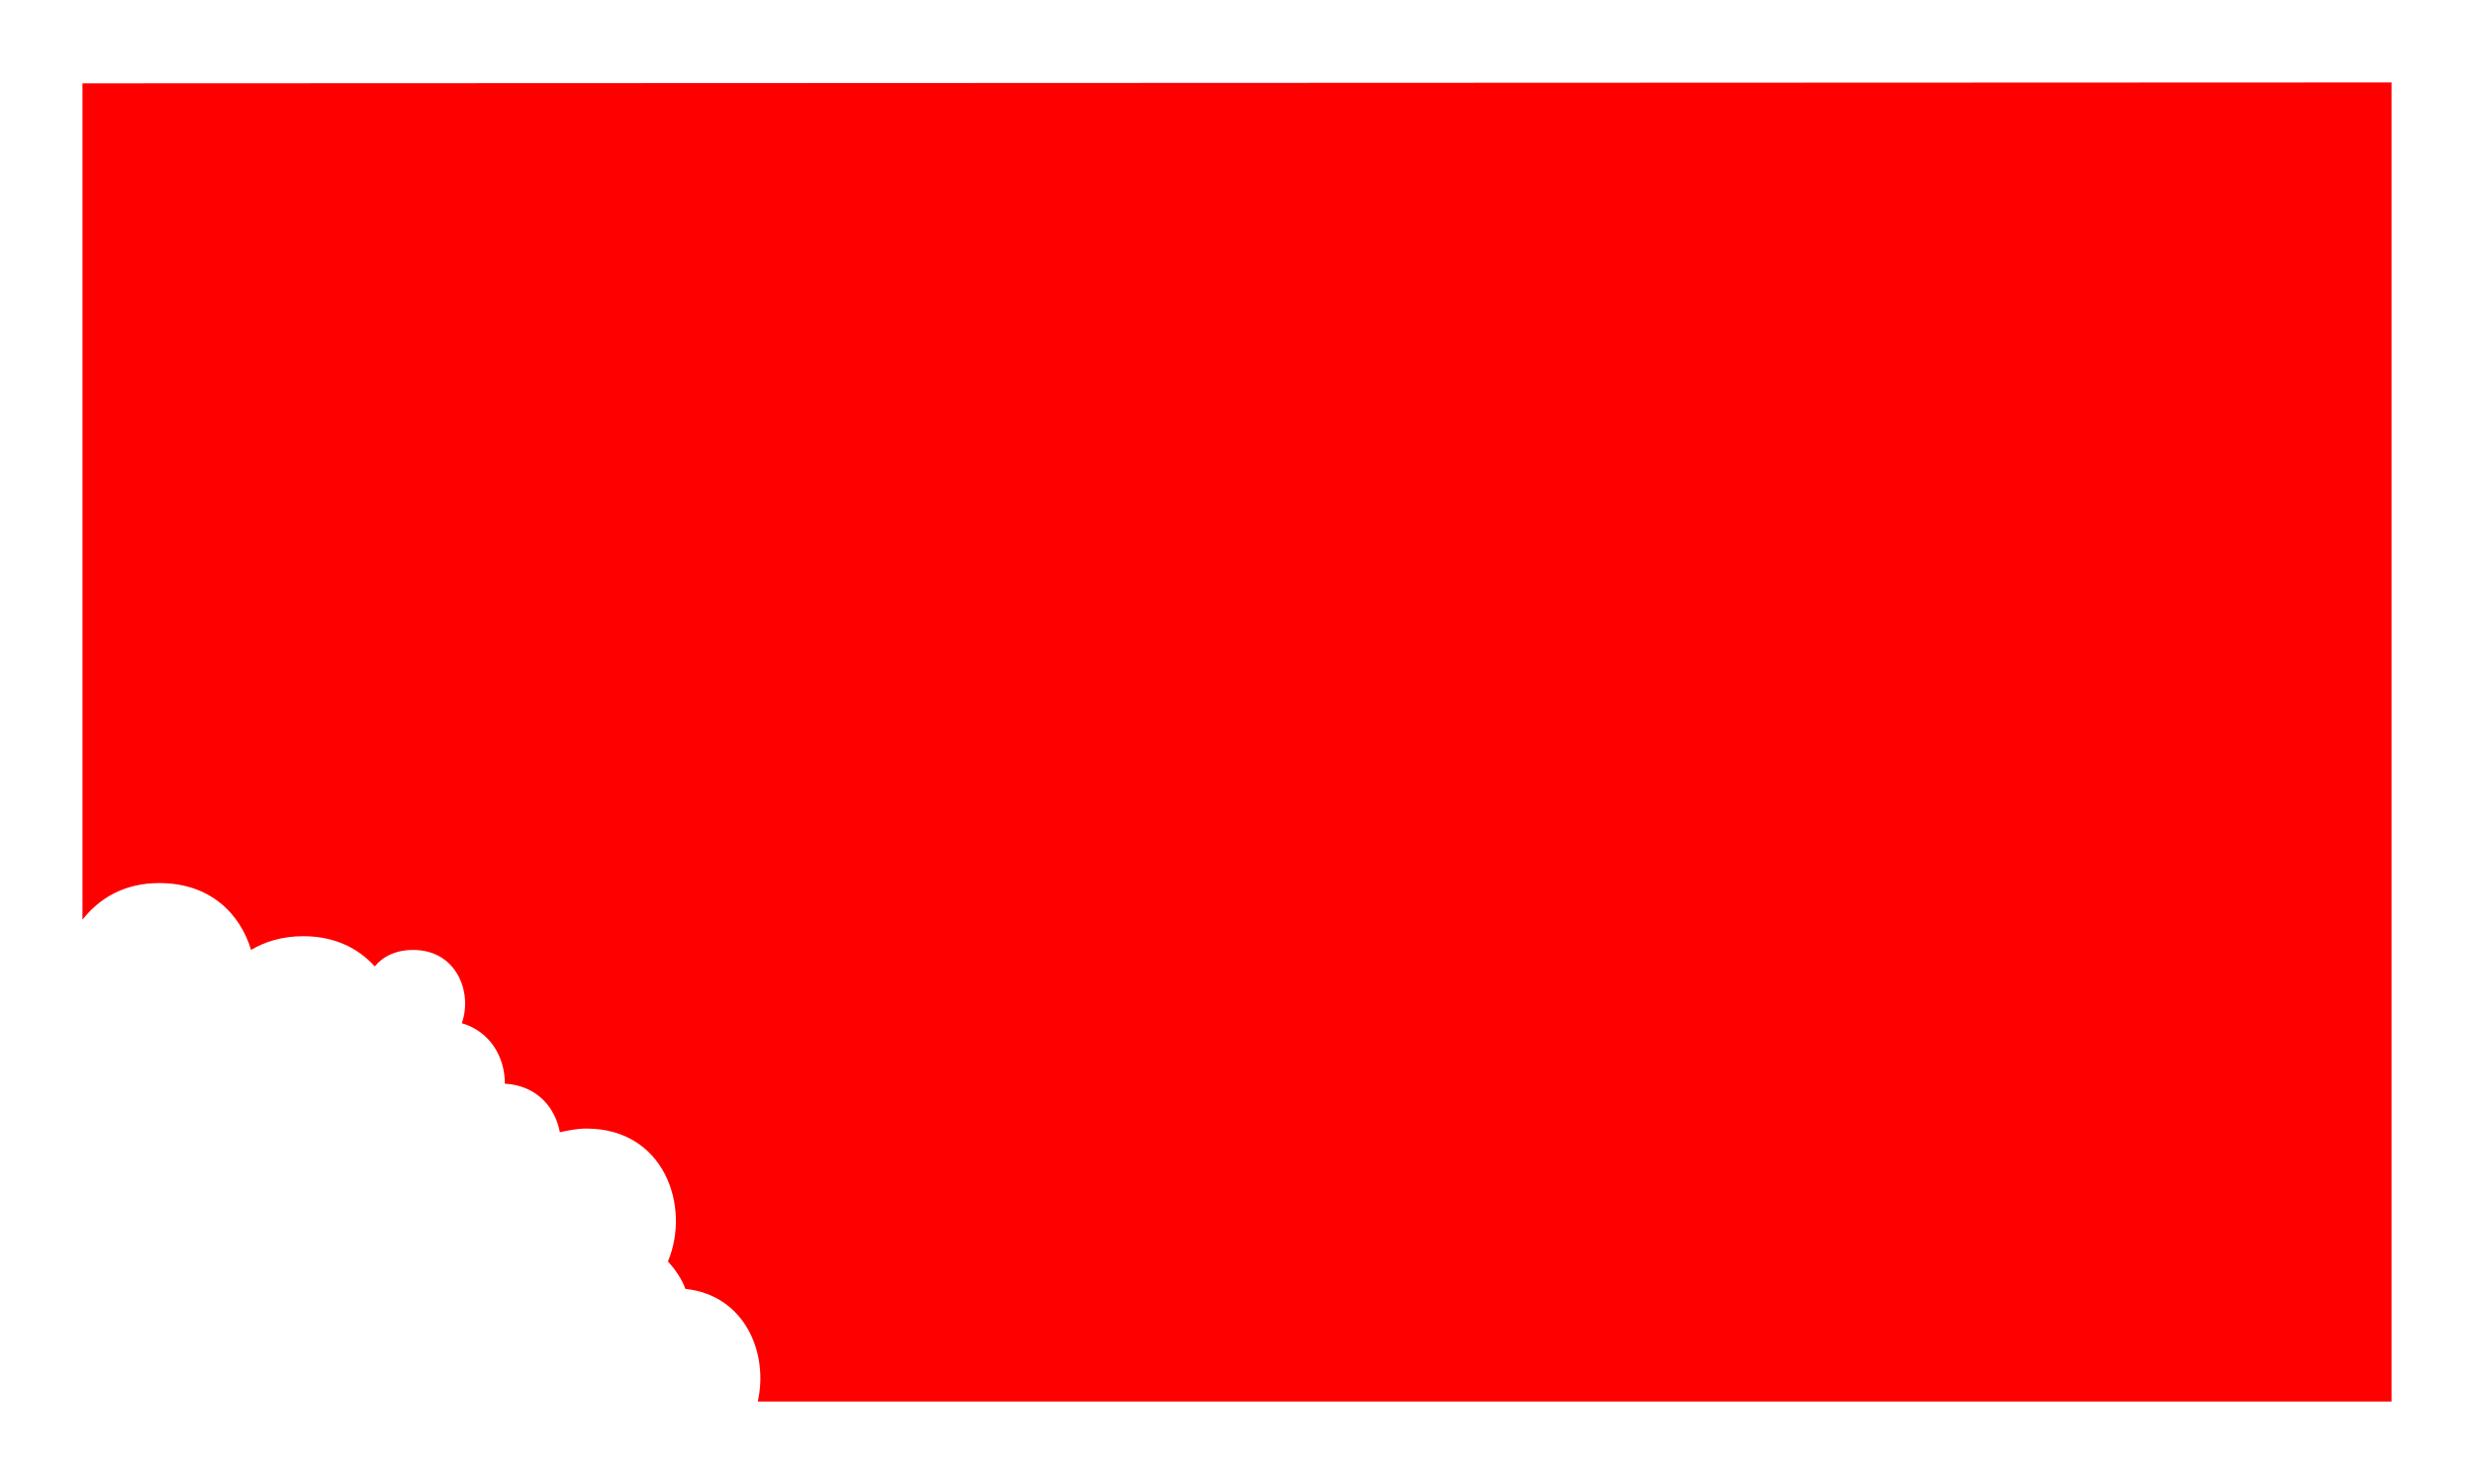 <?xml version="1.0" encoding="utf-8"?>
<!-- Generator: Adobe Illustrator 25.2.3, SVG Export Plug-In . SVG Version: 6.00 Build 0)  -->
<svg version="1.1" id="Layer_1" xmlns="http://www.w3.org/2000/svg" xmlns:xlink="http://www.w3.org/1999/xlink" x="0px" y="0px"
	 viewBox="0 0 270 162" style="enable-background:new 0 0 270 162;" xml:space="preserve">
<style type="text/css">
	.st0{fill:#FF0000;}
</style>
<g>
	<path class="st0" d="M9,9.1v91.3c1.8-2.3,4.5-4,8.4-4c5.5,0,8.8,3.3,10,7.3c1.5-0.9,3.4-1.5,5.7-1.5c3.4,0,6,1.3,7.8,3.3
		c0.9-1.1,2.3-1.8,4.2-1.8c4.7,0,6.5,4.6,5.3,8c3.1,0.9,4.7,3.7,4.7,6.6c3.5,0.2,5.5,2.6,6,5.3c0.9-0.2,1.9-0.4,2.9-0.4
		c8.5,0,11.4,8.5,8.9,14.5c0.8,0.9,1.5,1.9,1.9,3c6.5,0.7,9.1,7,7.9,12.3H261V9L9,9.1z"/>
</g>
</svg>
